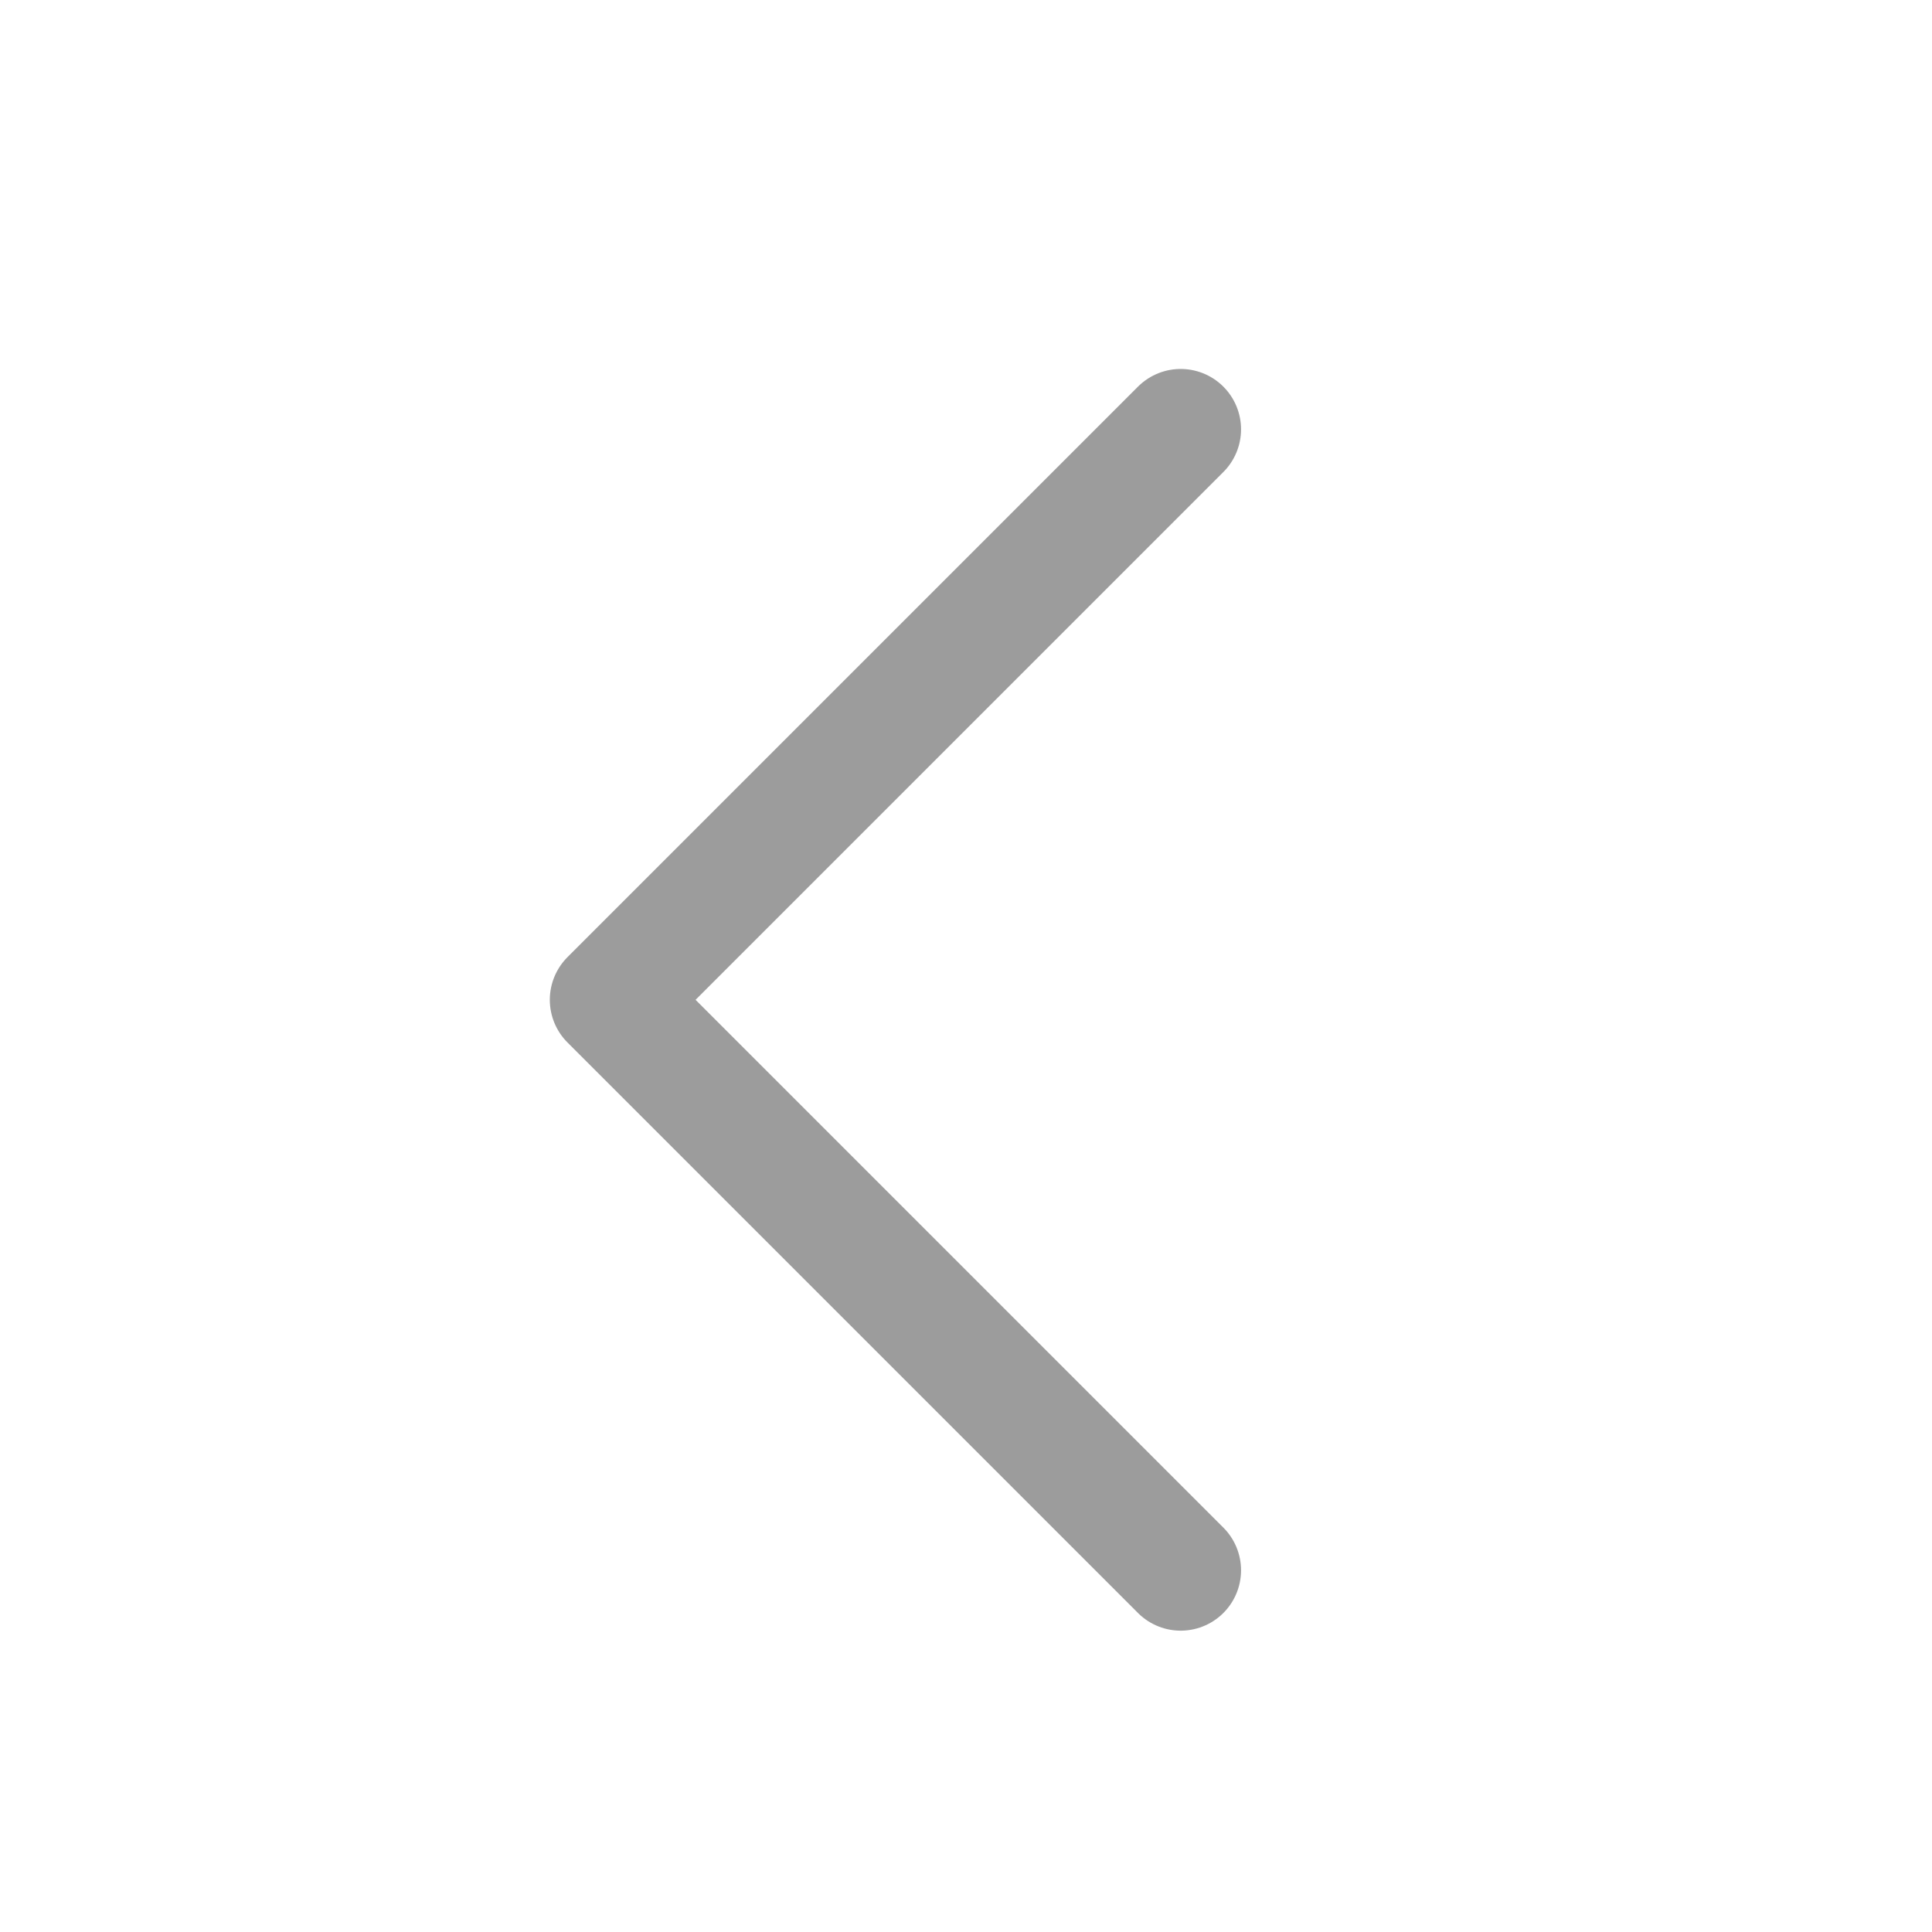 <svg width="18" height="18" viewBox="0 0 18 18" fill="none" xmlns="http://www.w3.org/2000/svg">
<path d="M11 4L5.685 9.315L11 14.63" stroke="#9C9C9C" stroke-width="1.125" stroke-linecap="round" stroke-linejoin="round"/>
</svg>
